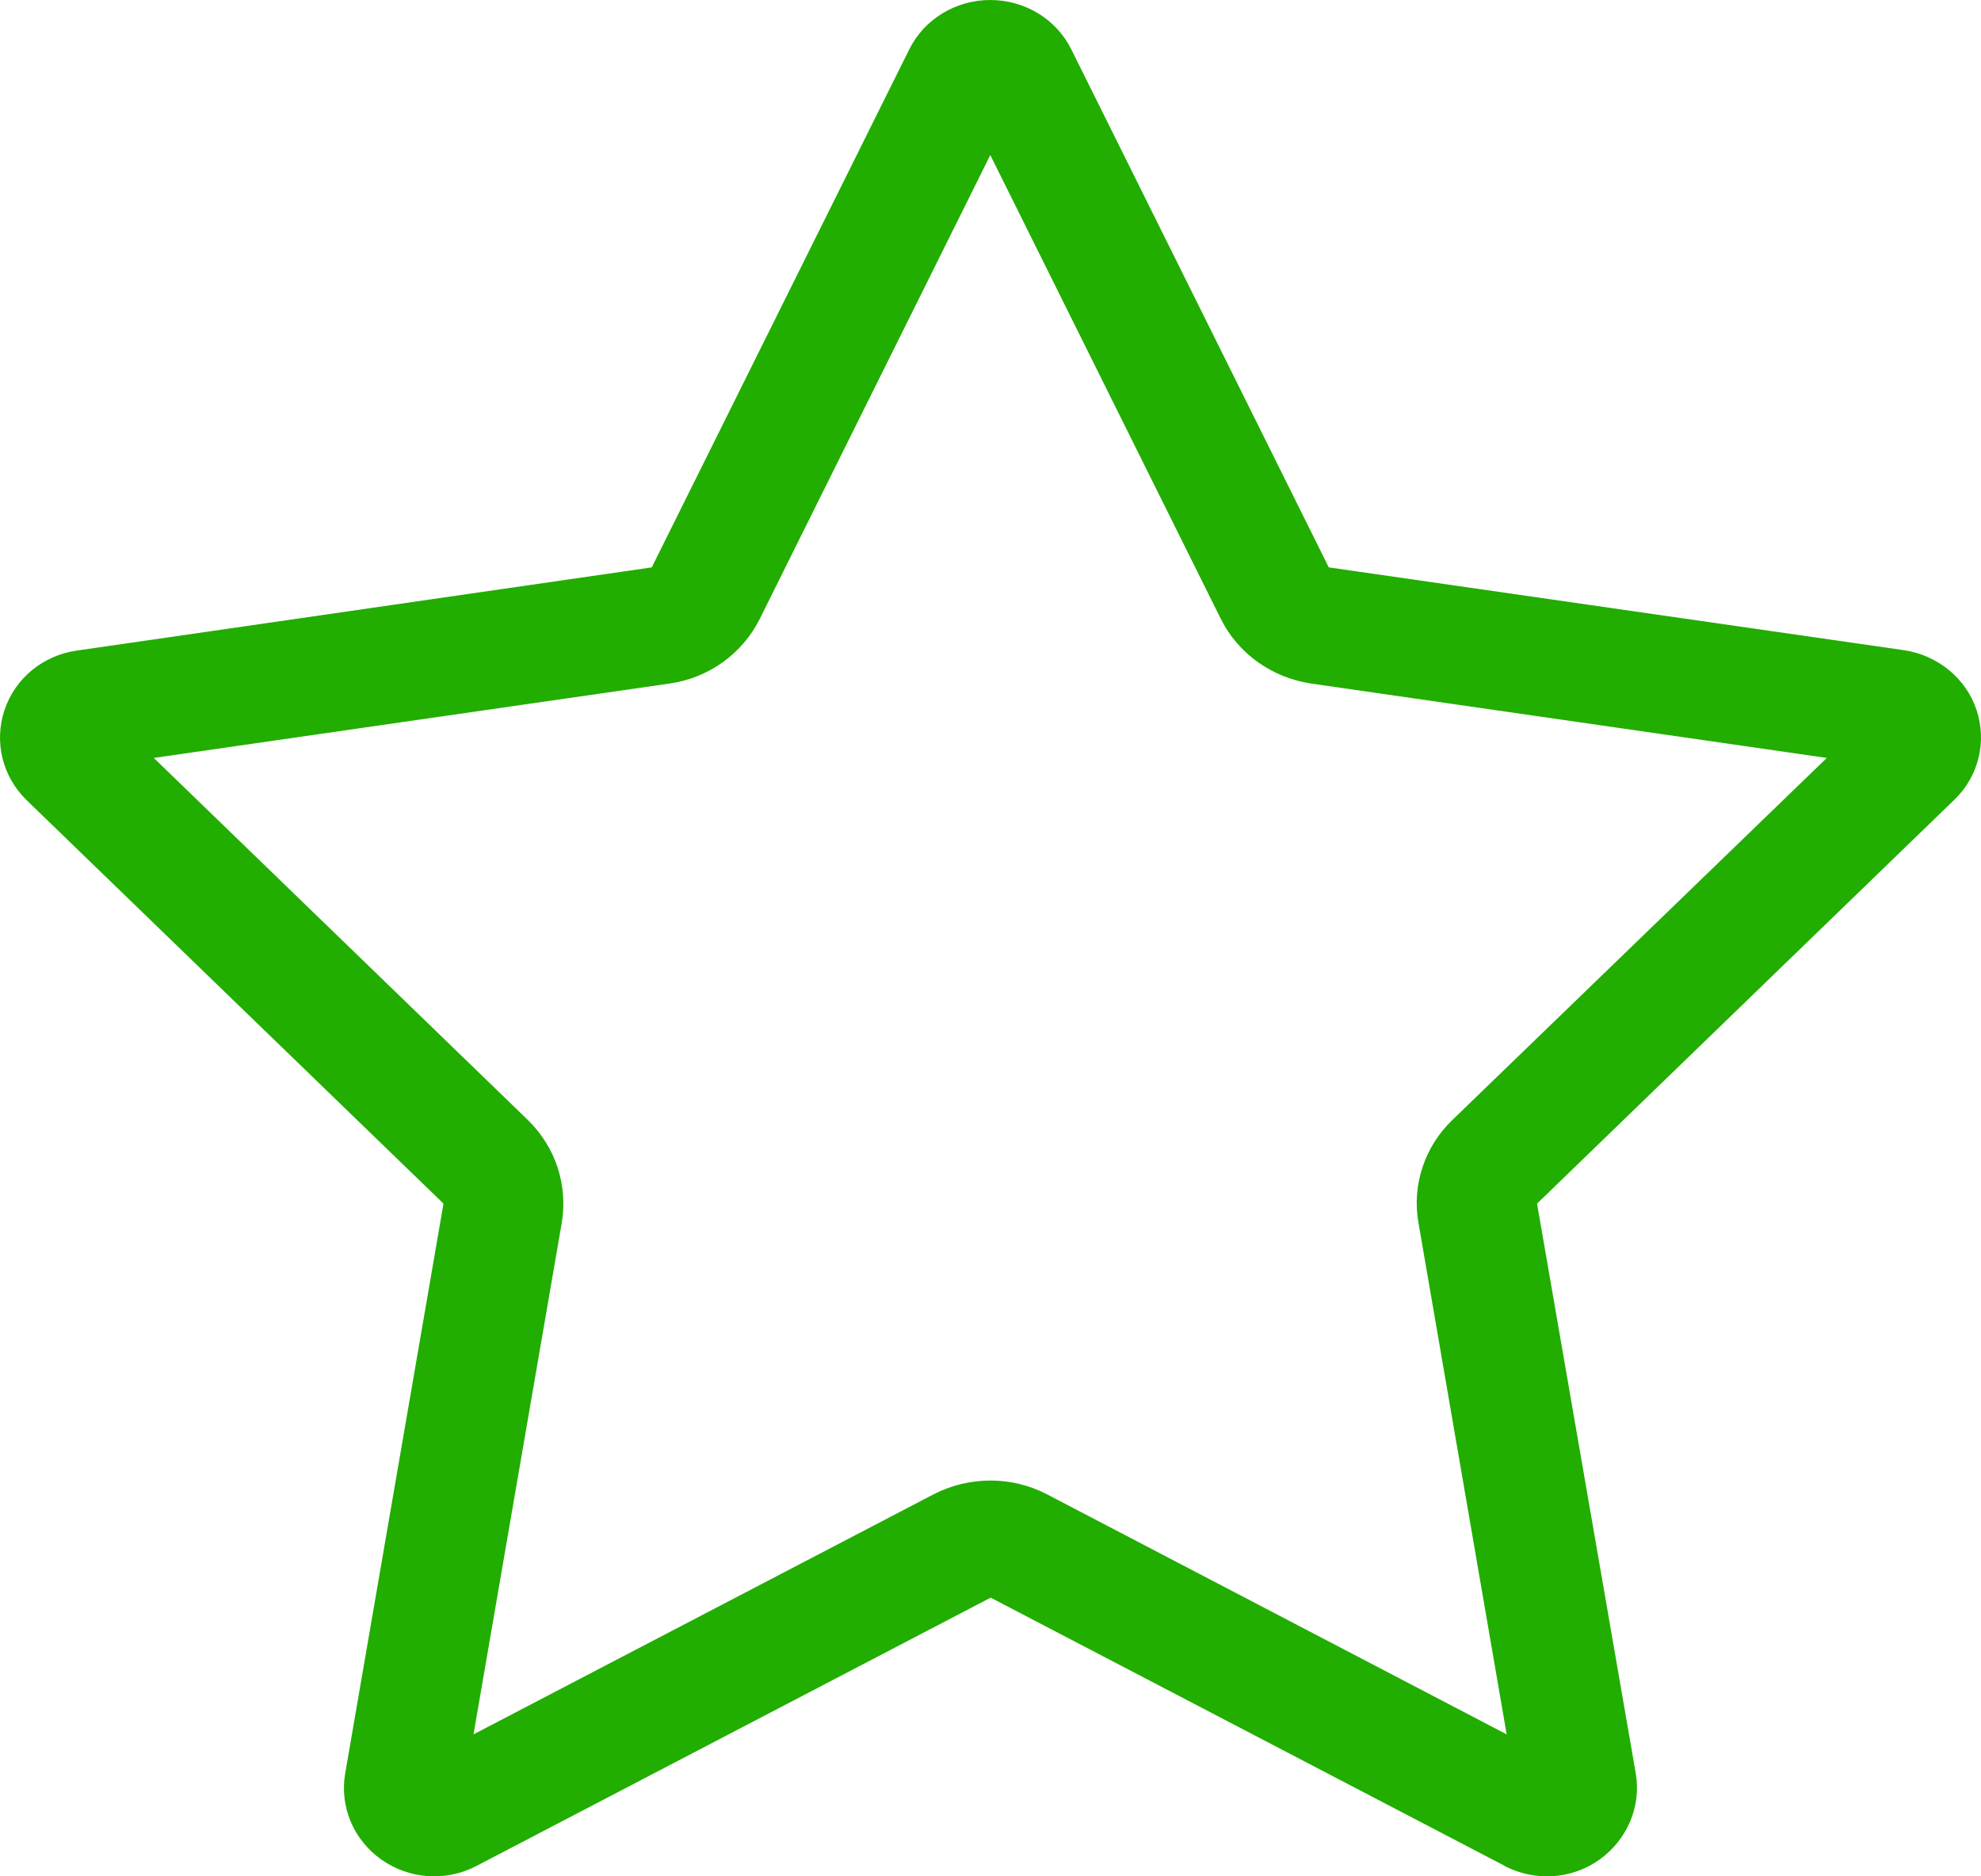 <svg width="38" height="36" viewBox="0 0 38 36" fill="none" xmlns="http://www.w3.org/2000/svg">
<path id="Vector" d="M14.576 11.87L18.996 2.975L23.416 11.87C23.747 12.538 24.395 13.002 25.151 13.115L35.042 14.542L27.858 21.49C27.325 22.003 27.08 22.742 27.21 23.466L28.901 33.276L20.083 28.67C19.406 28.318 18.593 28.318 17.909 28.67L9.083 33.276L10.775 23.466C10.897 22.742 10.66 22.011 10.127 21.49L2.95 14.542L12.841 13.115C13.597 13.009 14.245 12.538 14.576 11.87ZM28.858 35.8C29.441 36.103 30.147 36.061 30.679 35.681C31.212 35.301 31.486 34.661 31.378 34.028L29.484 23.093L37.489 15.344C37.957 14.894 38.116 14.226 37.914 13.621C37.713 13.016 37.173 12.573 36.525 12.475L25.489 10.886L20.551 0.949C20.263 0.366 19.658 0 18.996 0C18.334 0 17.729 0.366 17.441 0.949L12.502 10.886L1.474 12.482C0.826 12.573 0.286 13.016 0.085 13.628C-0.117 14.24 0.049 14.901 0.509 15.351L8.507 23.093L6.621 34.028C6.513 34.661 6.779 35.301 7.319 35.681C7.859 36.061 8.565 36.103 9.141 35.8L19.003 30.653L28.865 35.8H28.858Z" fill="#22AD01"/>
</svg>
